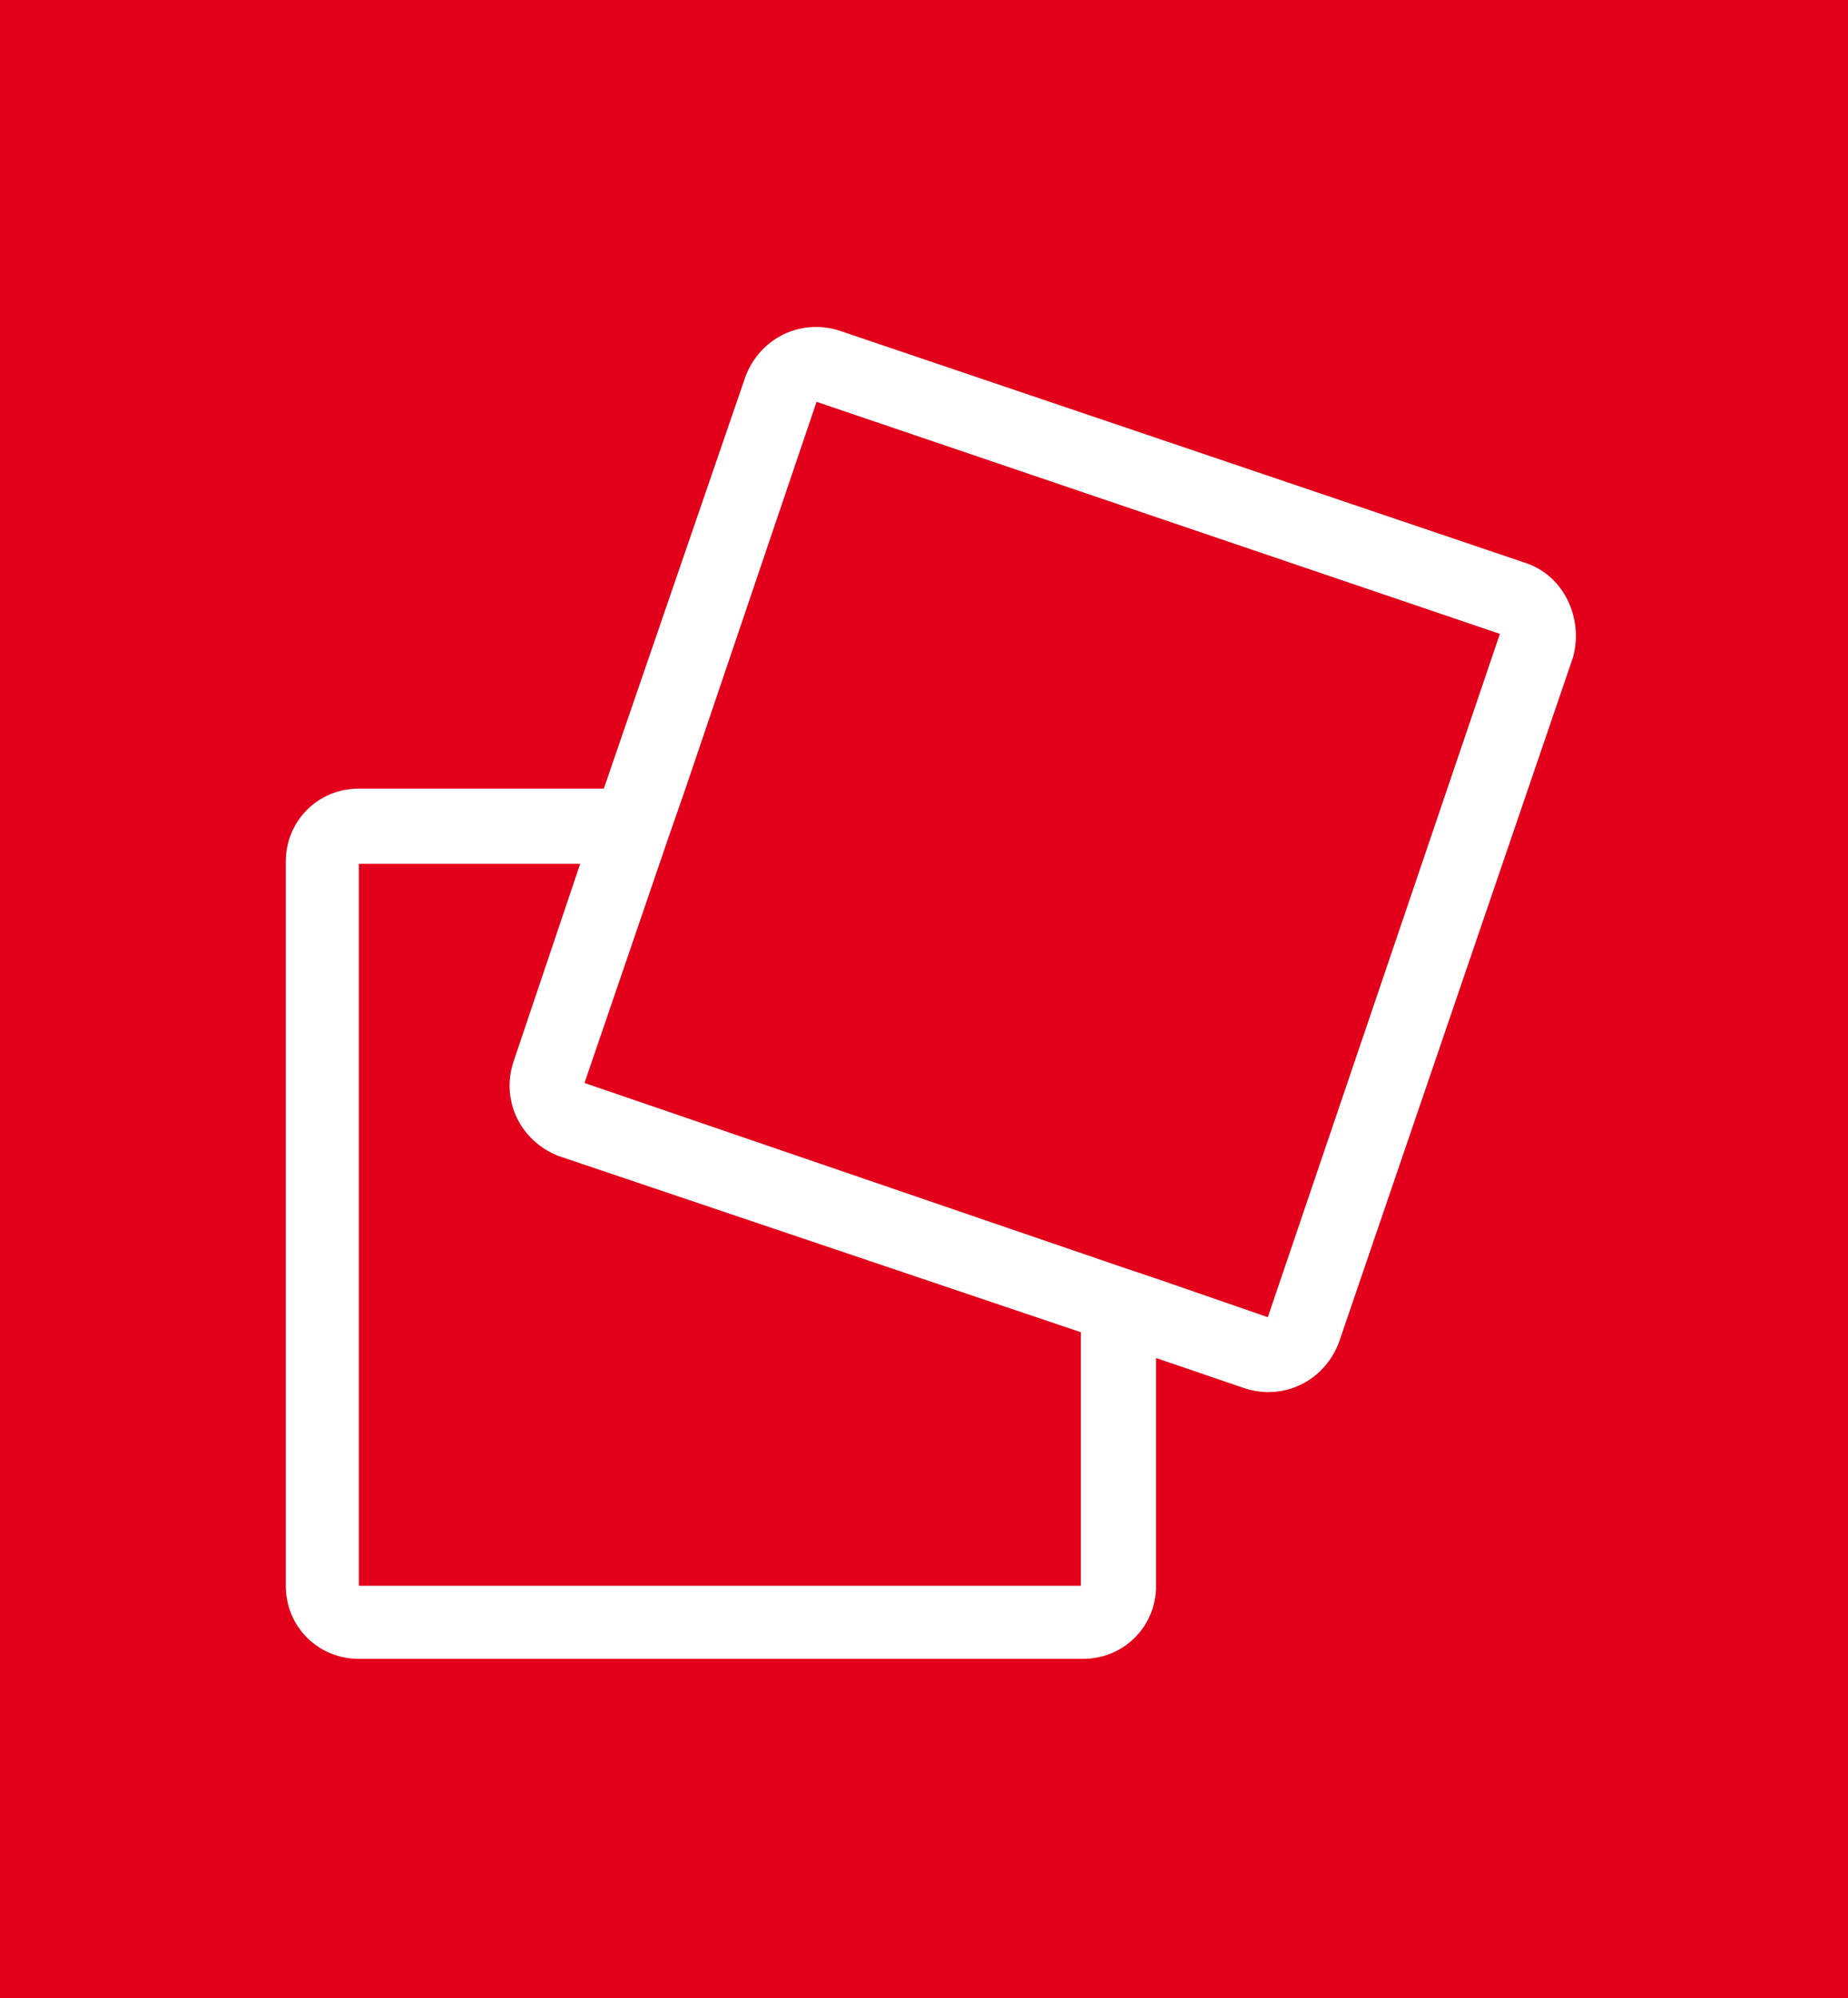 <?xml version="1.0" encoding="utf-8"?>
<!-- Generator: Adobe Illustrator 25.3.0, SVG Export Plug-In . SVG Version: 6.00 Build 0)  -->
<svg version="1.1" id="Calque_1" xmlns="http://www.w3.org/2000/svg" xmlns:xlink="http://www.w3.org/1999/xlink" x="0px" y="0px"
	 viewBox="0 0 86 93" enable-background="new 0 0 86 93" xml:space="preserve">
<rect fill="#E2001A" width="86" height="93"/>
<path fill="#FFFFFF" d="M71,26.2L39.1,15.4c-1.8-0.6-3.7,0.3-4.4,2.1l-6.6,19.2H16.7c-1.9,0-3.4,1.5-3.4,3.4v33.7
	c0,1.9,1.5,3.4,3.4,3.4h33.7c1.9,0,3.4-1.5,3.4-3.4V63.2l4.1,1.4c1.8,0.6,3.7-0.3,4.4-2.1l10.9-31.9C73.7,28.8,72.8,26.8,71,26.2z
	 M50.3,73.8H16.7V40.2H27l-3.1,9.2c-0.6,1.8,0.3,3.7,2.1,4.4L50.3,62L50.3,73.8z M59,61.3l-5.2-1.8l-1.2-0.4l-25.4-8.7L31.1,39
	l0.8-2.3L38,18.7l31.8,10.8L59,61.3z"/>
</svg>
